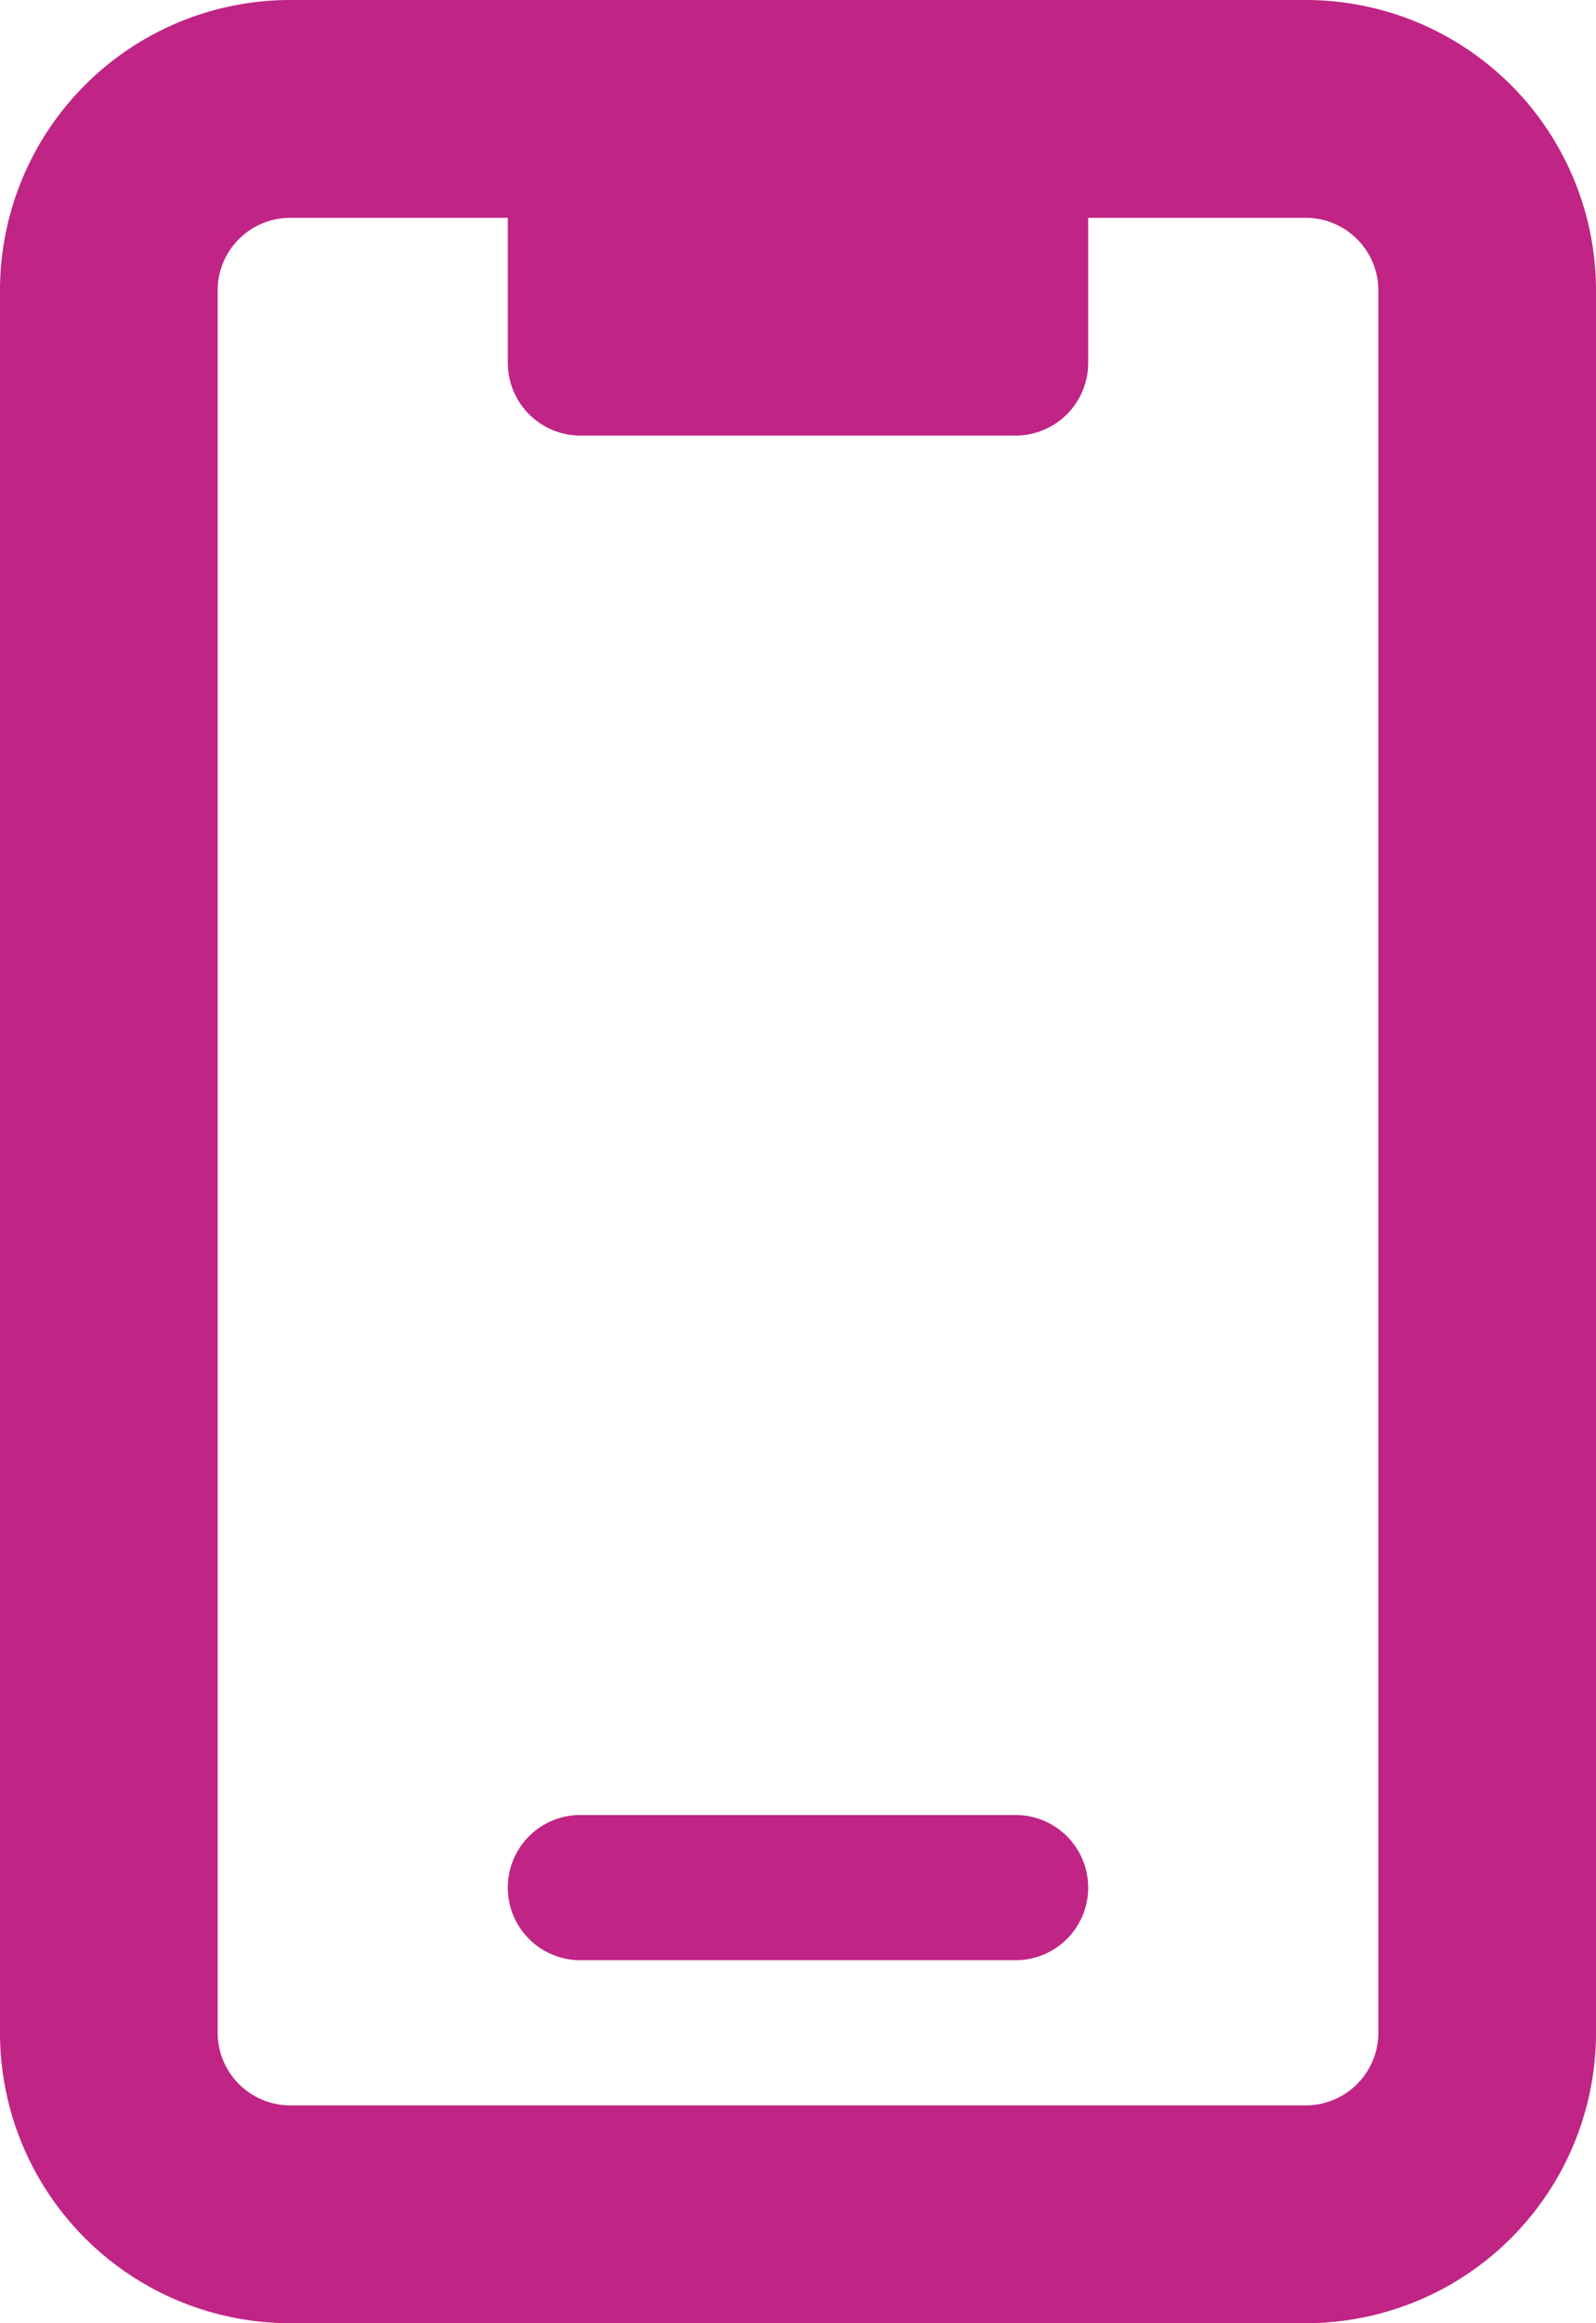 <svg xmlns="http://www.w3.org/2000/svg" width="30.938" height="45" viewBox="0 0 30.938 45">
  <path id="mobile-notch" d="M35.688,35.156H27.25a1.406,1.406,0,0,0,0,2.813h8.438a1.406,1.406,0,0,0,0-2.812ZM41.313,0H21.625A5.625,5.625,0,0,0,16,5.625v33.75A5.625,5.625,0,0,0,21.625,45H41.313a5.625,5.625,0,0,0,5.625-5.625V5.625A5.627,5.627,0,0,0,41.313,0Zm1.406,39.375a1.408,1.408,0,0,1-1.406,1.406H21.625a1.409,1.409,0,0,1-1.406-1.406V5.625a1.408,1.408,0,0,1,1.406-1.406h4.219V7.031A1.408,1.408,0,0,0,27.25,8.437h8.438a1.408,1.408,0,0,0,1.406-1.406V4.219h4.219a1.409,1.409,0,0,1,1.406,1.406Z" transform="translate(-16)" fill="#c02485"/>
</svg>

